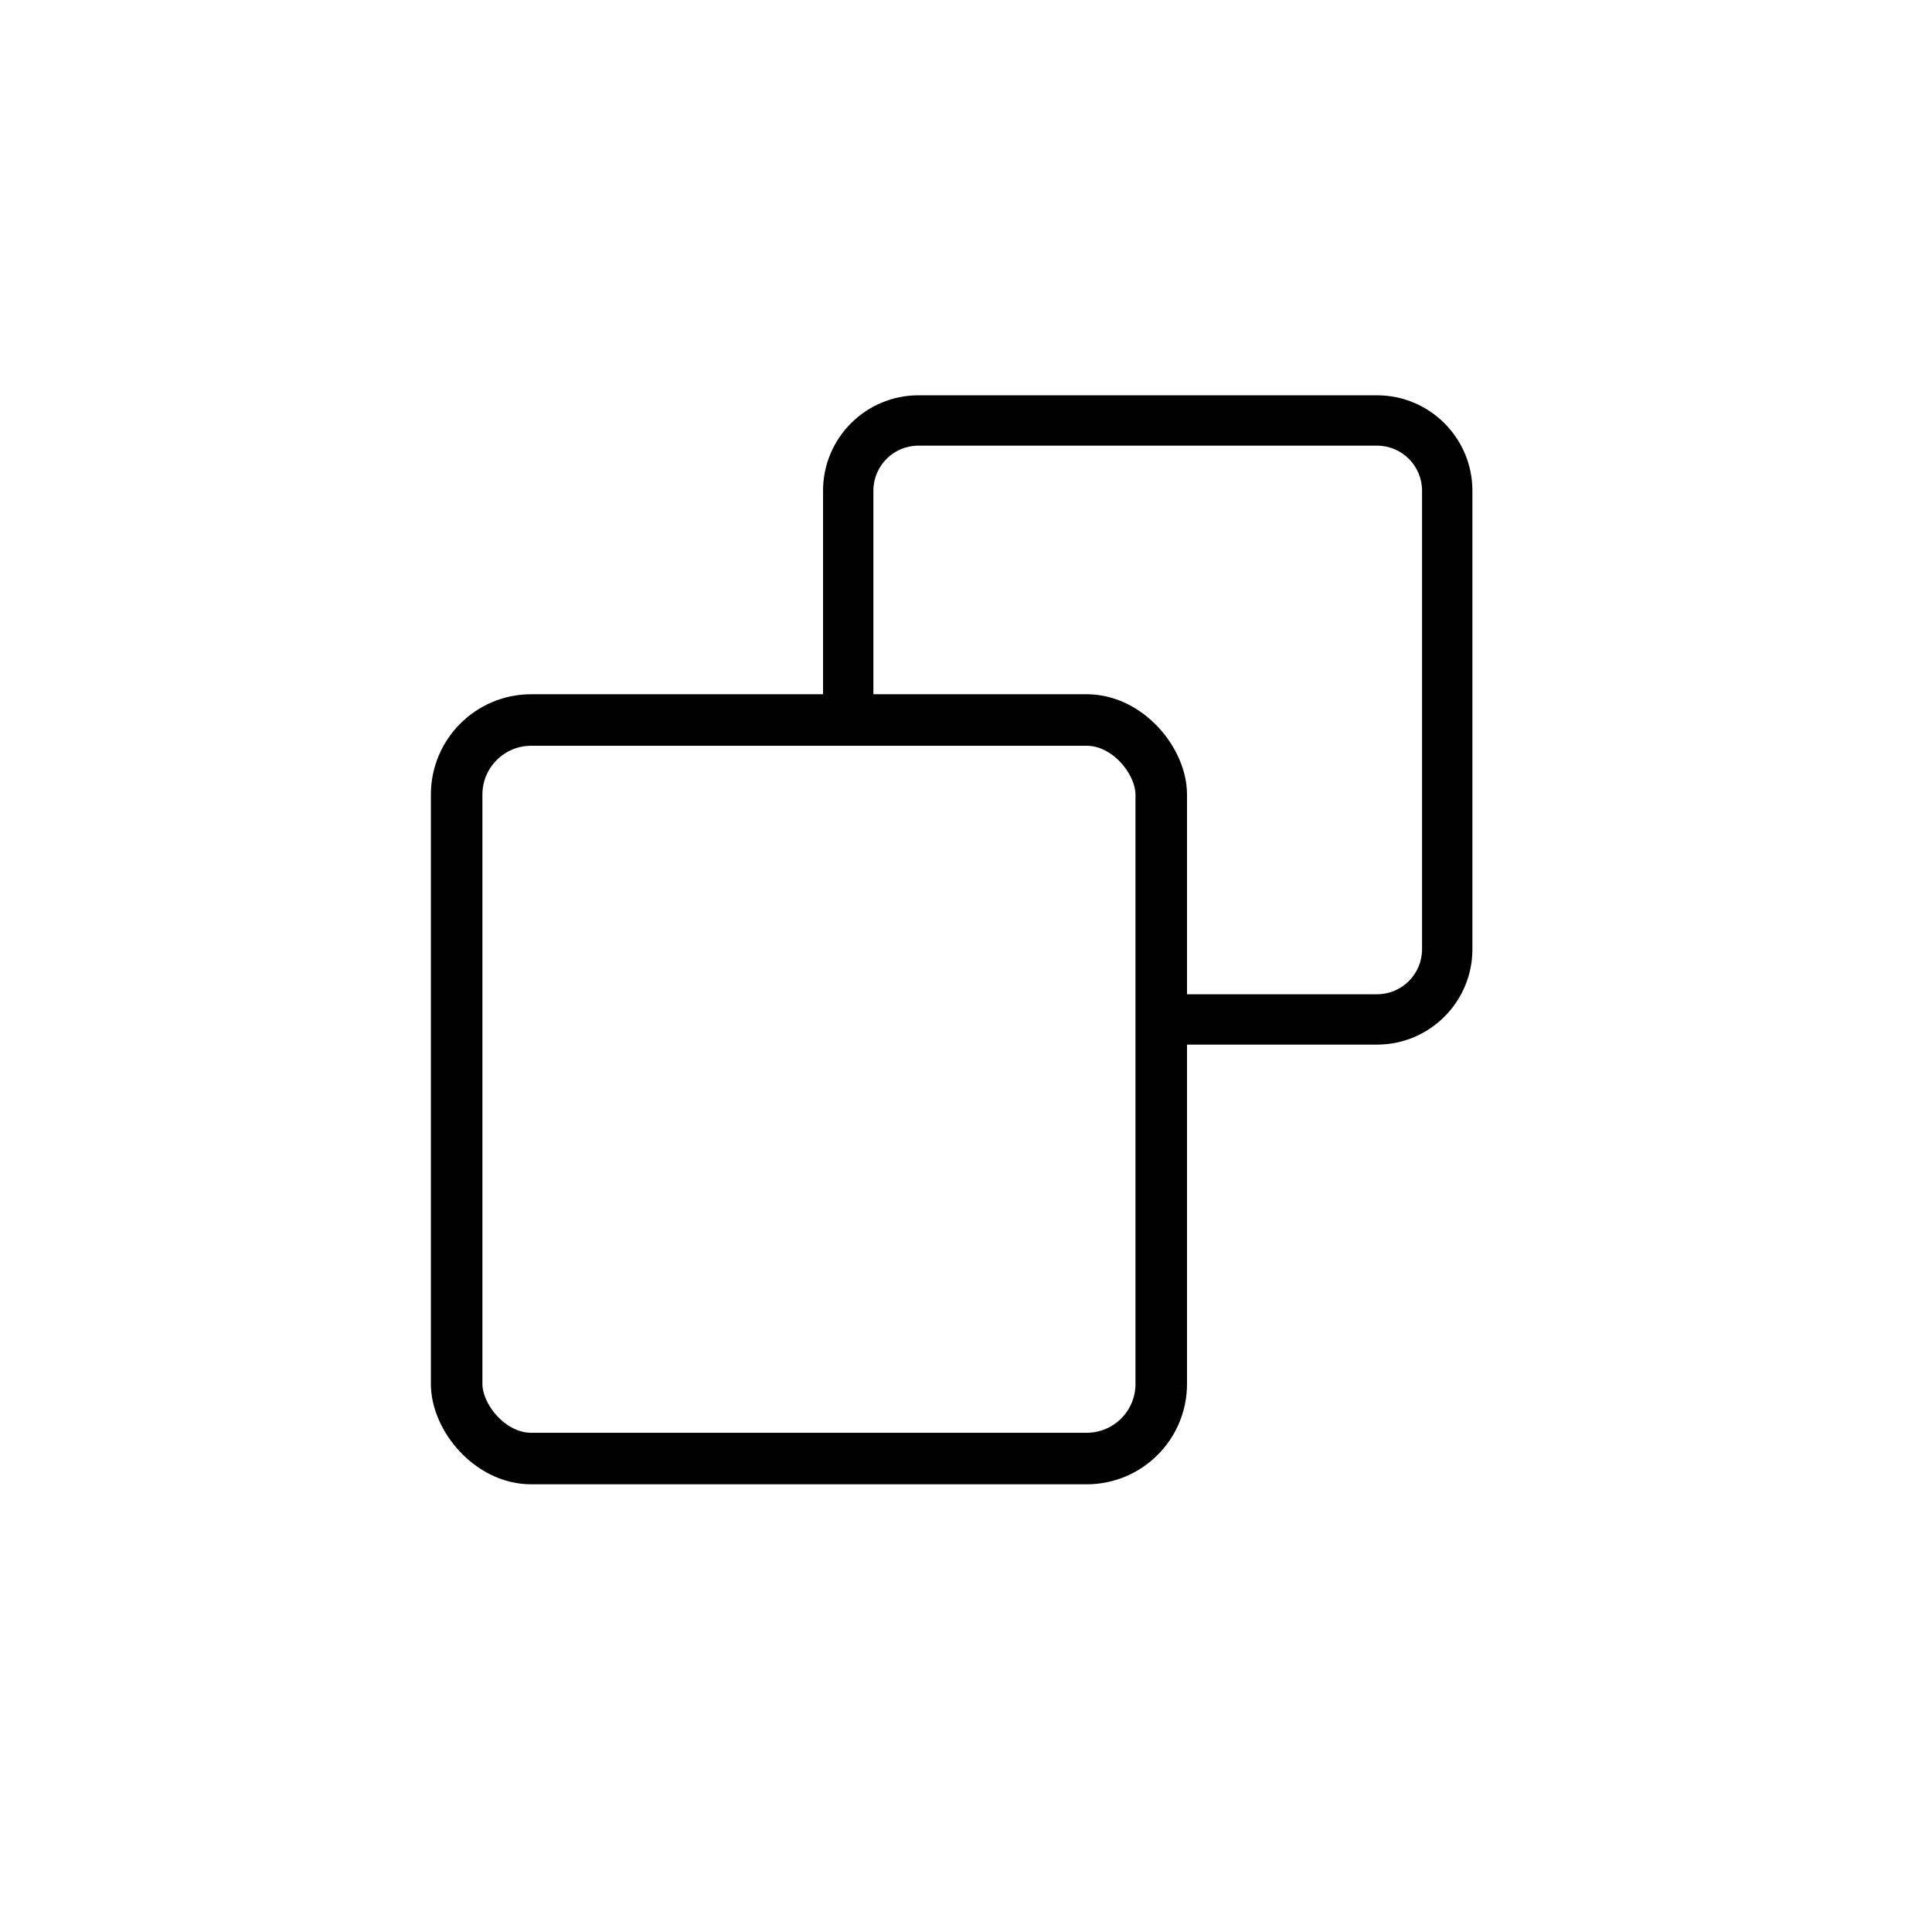 <?xml version="1.0" encoding="UTF-8"?>
<svg id="_레이어_1" data-name="레이어_1" xmlns="http://www.w3.org/2000/svg" version="1.1" viewBox="0 0 425.2 425.2">
  <!-- Generator: Adobe Illustrator 29.3.1, SVG Export Plug-In . SVG Version: 2.1.0 Build 151)  -->
  <defs>
    <style>
      .st0 {
        fill: none;
        stroke: #000;
        stroke-miterlimit: 10;
        stroke-width: 11.34px;
      }
    </style>
  </defs>
  <rect class="st0" x="100.5" y="158.46" width="155.07" height="162.54" rx="16.41" ry="16.41"/>
  <path d="M303.07,87h-100.95c-11.57,0-20.98,9.41-20.98,20.98v48.15h11.08v-48.15c0-5.46,4.44-9.9,9.9-9.9h100.95c5.46,0,9.9,4.44,9.9,9.9v100.94c0,5.46-4.44,9.9-9.9,9.9h-44.24v11.08h44.24c11.57,0,20.98-9.41,20.98-20.98v-100.94c0-11.57-9.41-20.98-20.98-20.98Z"/>
</svg>